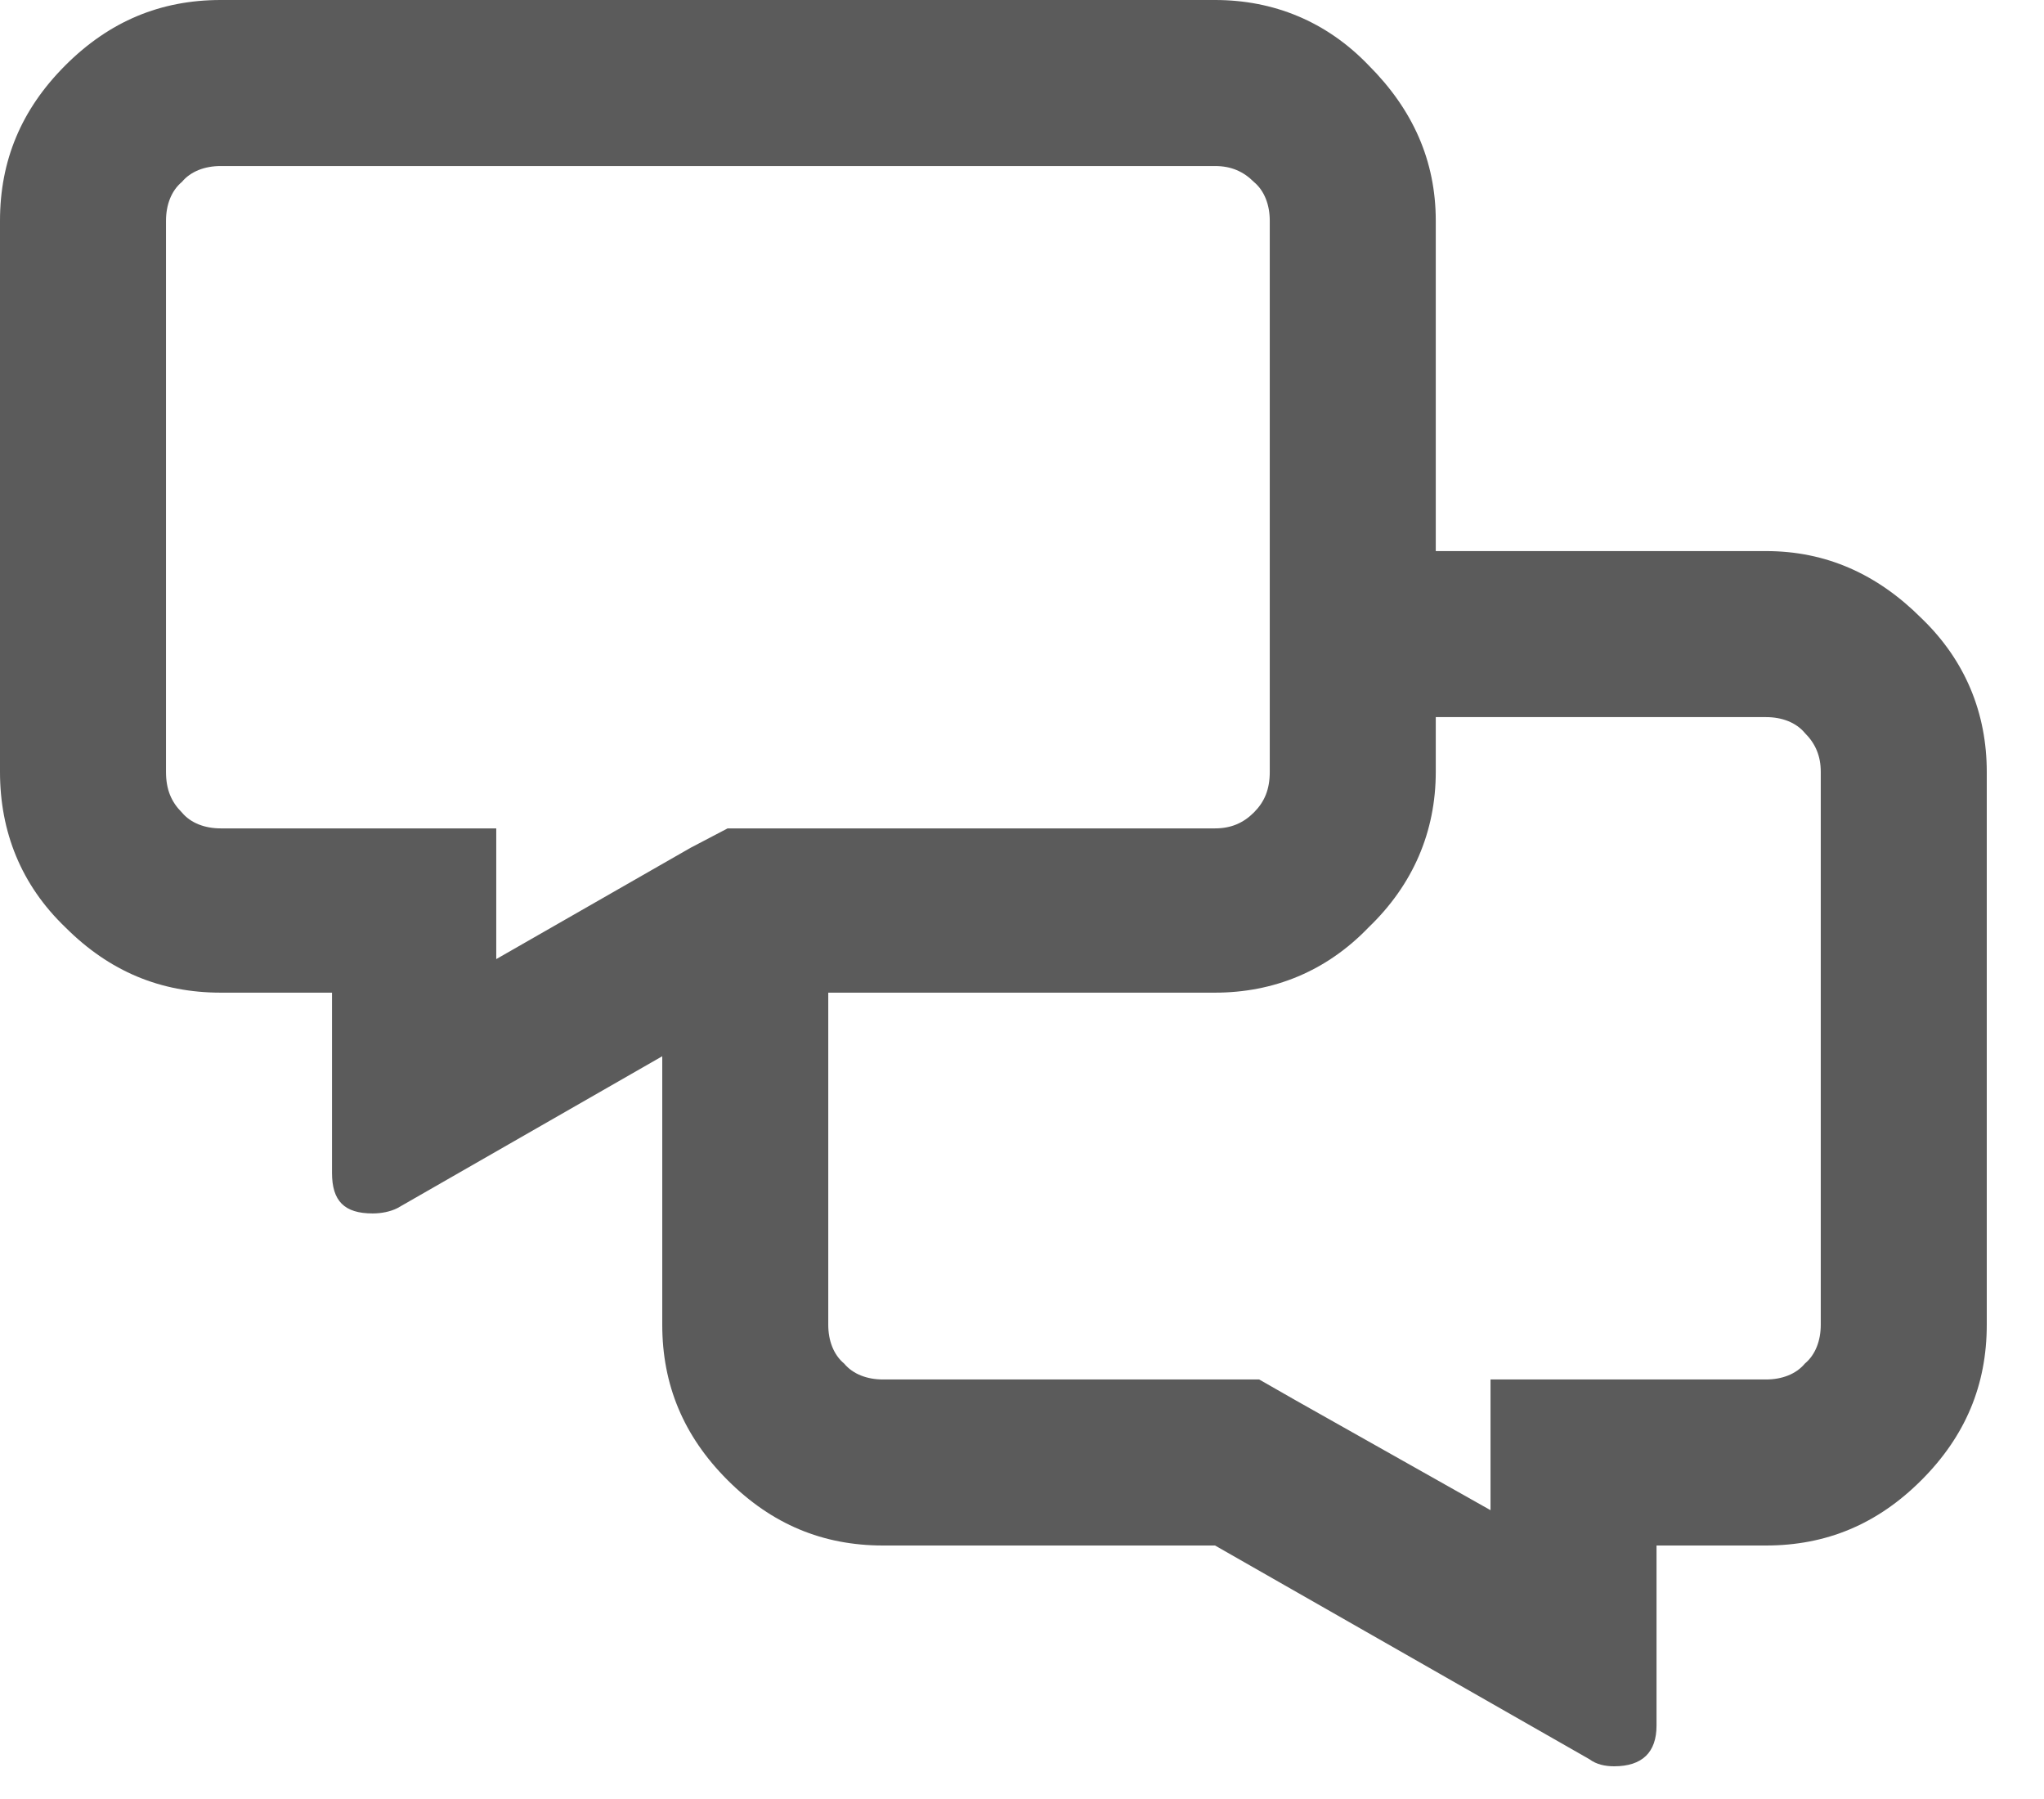 <?xml version="1.0" encoding="UTF-8" standalone="no"?>
<!DOCTYPE svg PUBLIC "-//W3C//DTD SVG 1.1//EN" "http://www.w3.org/Graphics/SVG/1.1/DTD/svg11.dtd">
<svg width="100%" height="100%" viewBox="0 0 25 22" version="1.1" xmlns="http://www.w3.org/2000/svg" xmlns:xlink="http://www.w3.org/1999/xlink" xml:space="preserve" xmlns:serif="http://www.serif.com/" style="fill-rule:evenodd;clip-rule:evenodd;stroke-linejoin:round;stroke-miterlimit:2;">
    <g transform="matrix(1,0,0,1,-353.097,-1215.42)">
        <g transform="matrix(21.6,0,0,21.6,353.097,1234.32)">
            <path d="M1,-0.563C1.034,-0.563 1.063,-0.55 1.088,-0.525C1.113,-0.501 1.125,-0.471 1.125,-0.438L1.125,-0.125C1.125,-0.091 1.113,-0.062 1.088,-0.037C1.063,-0.012 1.034,0 1,0L0.938,0L0.938,0.102C0.938,0.117 0.93,0.125 0.914,0.125C0.909,0.125 0.904,0.124 0.9,0.121L0.688,0L0.5,0C0.466,0 0.437,-0.012 0.412,-0.037C0.387,-0.062 0.375,-0.091 0.375,-0.125L0.375,-0.277L0.225,-0.191C0.221,-0.189 0.216,-0.188 0.211,-0.188C0.195,-0.188 0.188,-0.195 0.188,-0.211L0.188,-0.313L0.125,-0.313C0.091,-0.313 0.062,-0.325 0.037,-0.35C0.012,-0.374 0,-0.404 0,-0.438L0,-0.75C0,-0.784 0.012,-0.813 0.037,-0.838C0.062,-0.863 0.091,-0.875 0.125,-0.875L0.688,-0.875C0.721,-0.875 0.751,-0.863 0.775,-0.838C0.8,-0.813 0.813,-0.784 0.813,-0.75L0.813,-0.563L1,-0.563ZM0.125,-0.406L0.281,-0.406L0.281,-0.332L0.391,-0.395L0.412,-0.406L0.688,-0.406C0.697,-0.406 0.704,-0.409 0.71,-0.415C0.716,-0.421 0.719,-0.428 0.719,-0.438L0.719,-0.75C0.719,-0.759 0.716,-0.767 0.71,-0.772C0.704,-0.778 0.697,-0.781 0.688,-0.781L0.125,-0.781C0.116,-0.781 0.108,-0.778 0.103,-0.772C0.097,-0.767 0.094,-0.759 0.094,-0.75L0.094,-0.438C0.094,-0.428 0.097,-0.421 0.103,-0.415C0.108,-0.409 0.116,-0.406 0.125,-0.406ZM1.031,-0.125L1.031,-0.438C1.031,-0.447 1.028,-0.454 1.022,-0.46C1.017,-0.466 1.009,-0.469 1,-0.469L0.813,-0.469L0.813,-0.438C0.813,-0.404 0.8,-0.374 0.775,-0.35C0.751,-0.325 0.721,-0.313 0.688,-0.313L0.469,-0.313L0.469,-0.125C0.469,-0.116 0.472,-0.108 0.478,-0.103C0.483,-0.097 0.491,-0.094 0.5,-0.094L0.713,-0.094L0.734,-0.082L0.844,-0.02L0.844,-0.094L1,-0.094C1.009,-0.094 1.017,-0.097 1.022,-0.103C1.028,-0.108 1.031,-0.116 1.031,-0.125Z" style="fill:rgb(91,91,91);fill-rule:nonzero;"/>
        </g>
    </g>
</svg>
